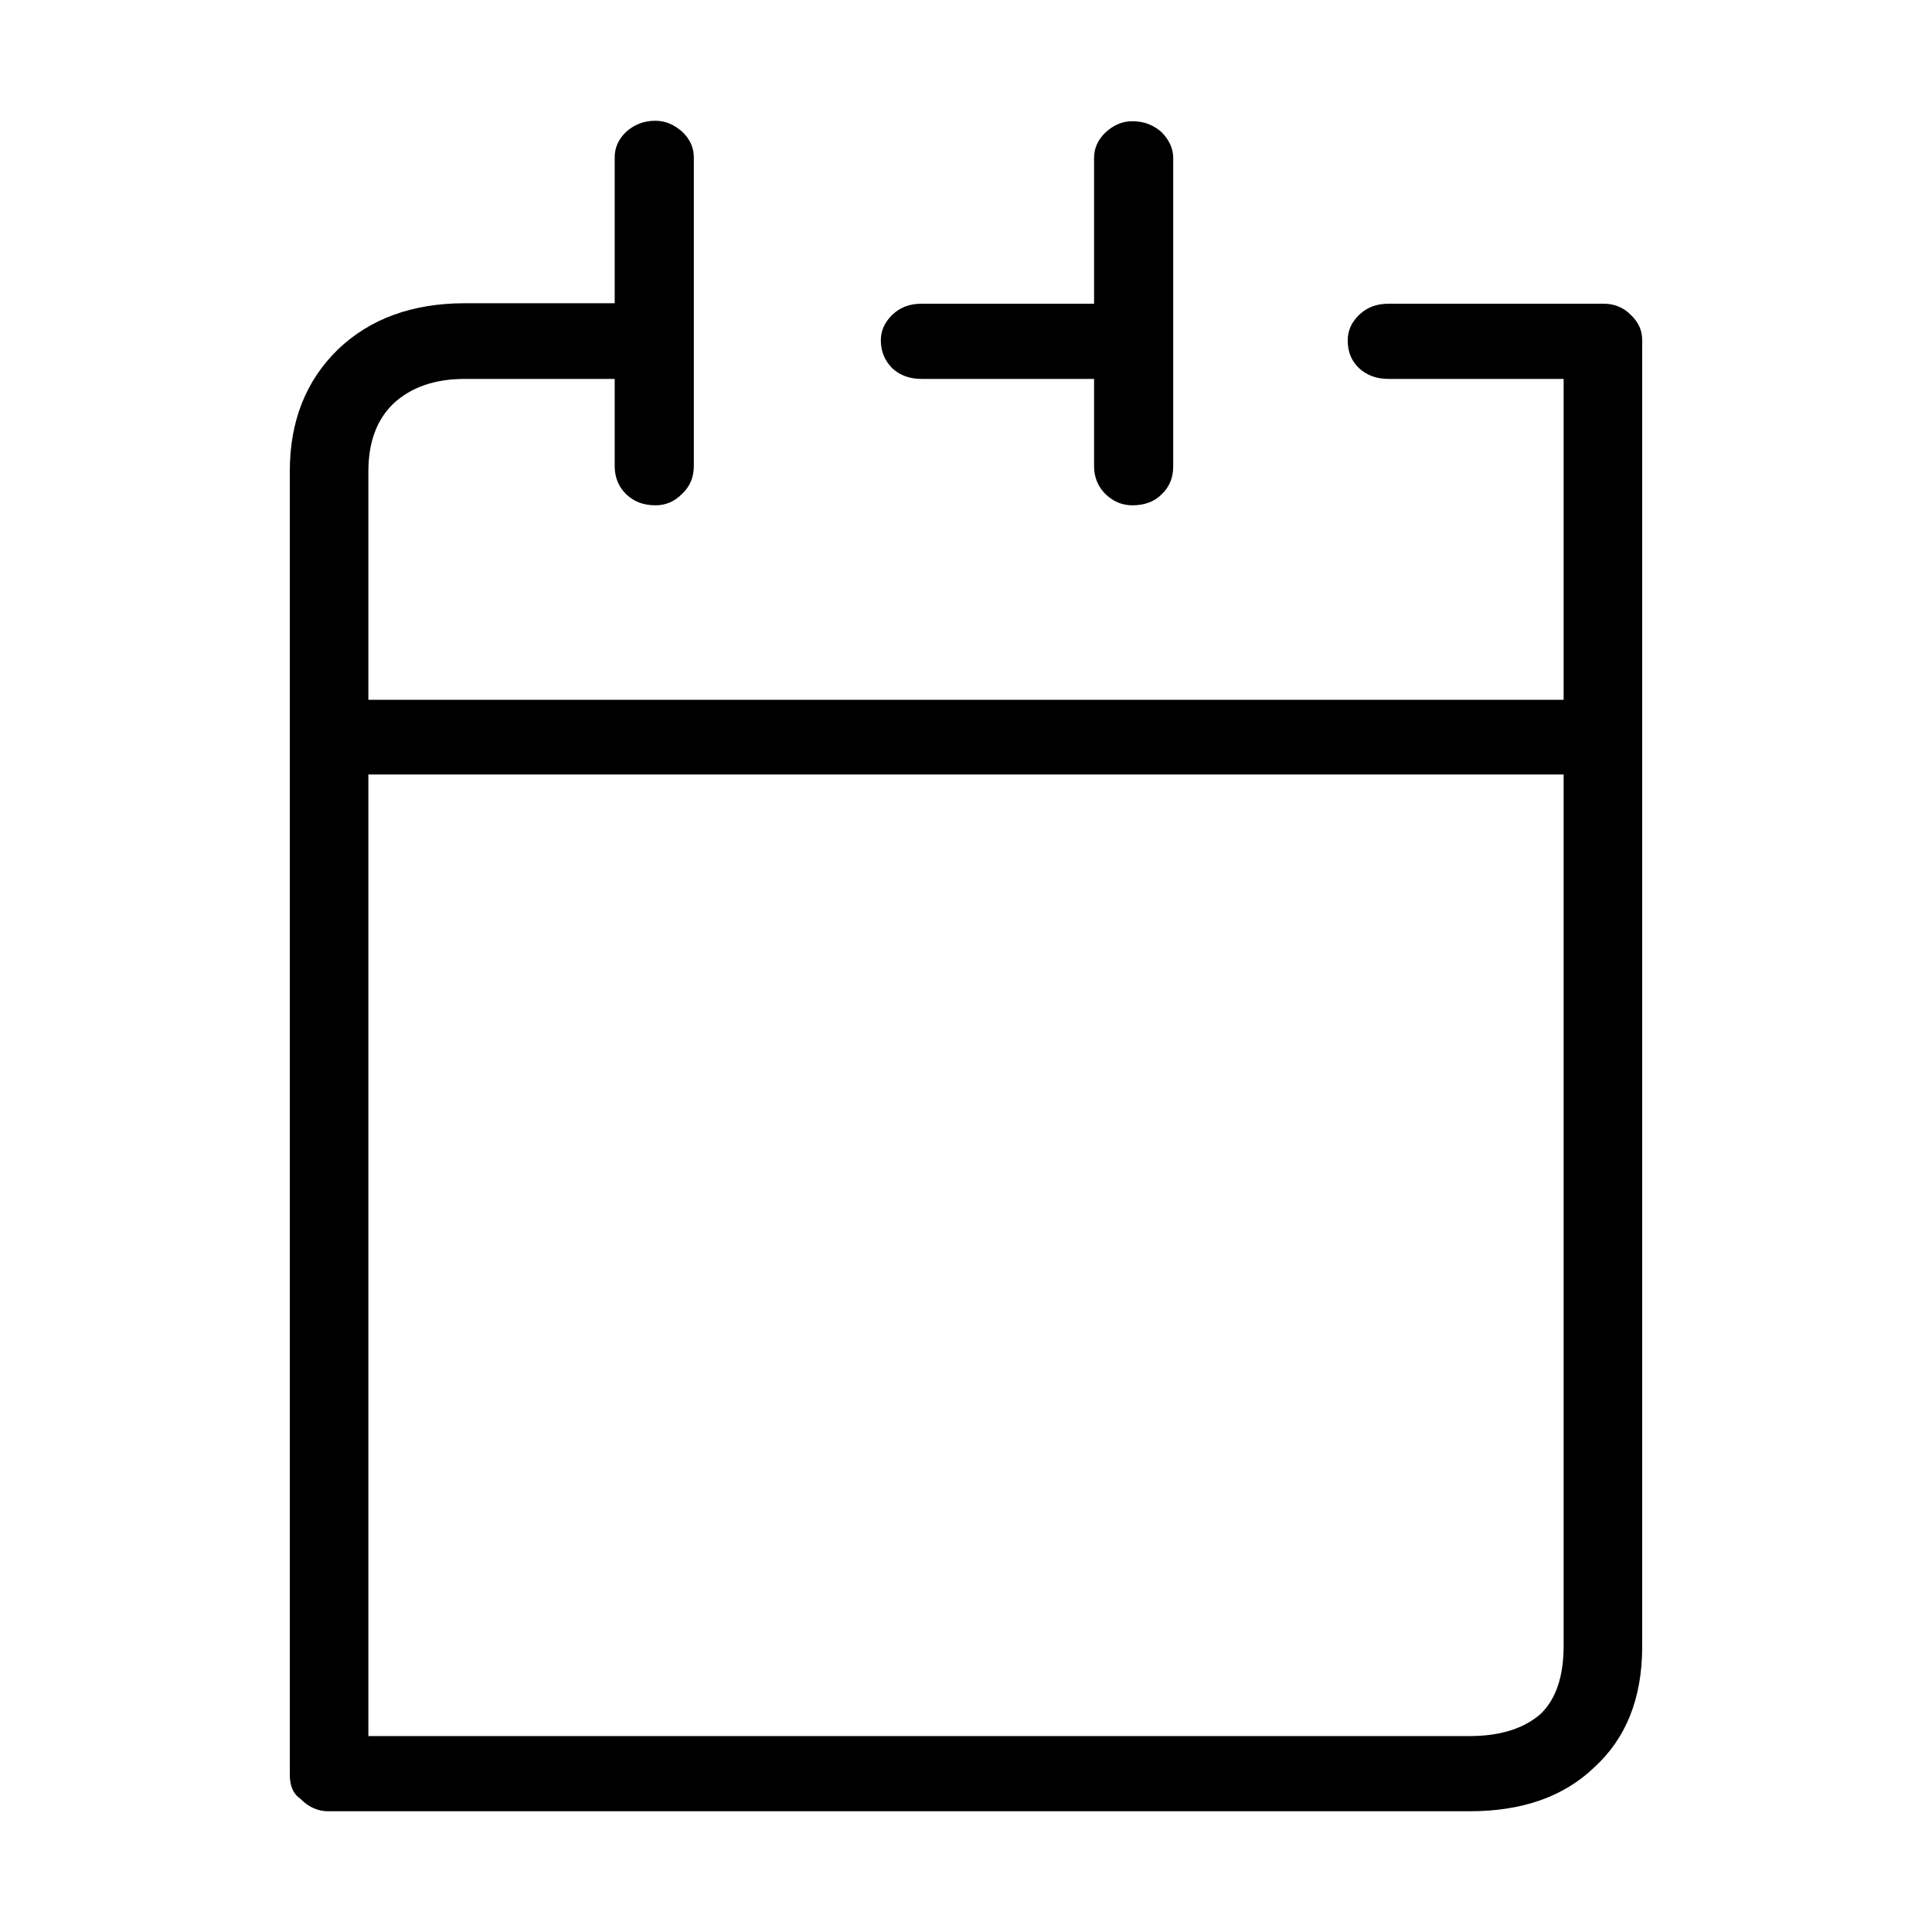<svg width="24" height="24" viewBox="0 0 24 24" fill="none" xmlns="http://www.w3.org/2000/svg">
<g clip-path="url(#clip0_7236_6201)">
<path d="M14.066 6.277C13.943 6.277 13.832 6.233 13.735 6.14C13.644 6.052 13.591 5.934 13.591 5.791V4.707H11.45C11.3 4.707 11.183 4.664 11.085 4.576C10.994 4.483 10.942 4.371 10.942 4.228C10.942 4.109 10.988 4.004 11.085 3.91C11.183 3.817 11.3 3.773 11.45 3.773H13.591V1.961C13.591 1.843 13.637 1.737 13.735 1.643C13.832 1.556 13.936 1.506 14.066 1.506C14.216 1.506 14.333 1.556 14.431 1.643C14.522 1.737 14.574 1.843 14.574 1.961V5.791C14.574 5.934 14.529 6.046 14.431 6.14C14.34 6.233 14.216 6.277 14.066 6.277ZM18.258 21.566C18.636 21.566 18.929 21.473 19.137 21.292C19.326 21.111 19.424 20.831 19.424 20.445V9.621H4.576V21.566H18.258ZM8.143 6.277C7.993 6.277 7.877 6.233 7.779 6.14C7.688 6.052 7.636 5.934 7.636 5.791V4.707H5.774C5.397 4.707 5.103 4.813 4.889 5.012C4.68 5.212 4.576 5.492 4.576 5.859V8.693H19.424V4.707H17.25C17.1 4.707 16.983 4.664 16.885 4.576C16.787 4.483 16.742 4.371 16.742 4.228C16.742 4.109 16.787 4.004 16.885 3.91C16.983 3.817 17.1 3.773 17.25 3.773H19.925C20.048 3.773 20.166 3.817 20.257 3.91C20.355 4.004 20.4 4.103 20.4 4.228V20.451C20.4 21.099 20.198 21.597 19.801 21.958C19.424 22.319 18.909 22.5 18.258 22.5H4.075C3.951 22.5 3.834 22.45 3.73 22.344C3.646 22.288 3.6 22.189 3.6 22.045V5.853C3.6 5.23 3.802 4.726 4.199 4.34C4.596 3.96 5.123 3.767 5.774 3.767H7.636V1.955C7.636 1.836 7.681 1.73 7.779 1.637C7.877 1.55 7.993 1.5 8.143 1.5C8.267 1.5 8.378 1.55 8.475 1.637C8.573 1.73 8.619 1.836 8.619 1.955V5.785C8.619 5.928 8.573 6.04 8.475 6.133C8.378 6.233 8.267 6.277 8.143 6.277Z" fill="black"/>
</g>
<defs>
<clipPath id="clip0_7236_6201">
<rect width="21" height="21" fill="white" transform="translate(1.5 1.5)"/>
</clipPath>
</defs>
</svg>
